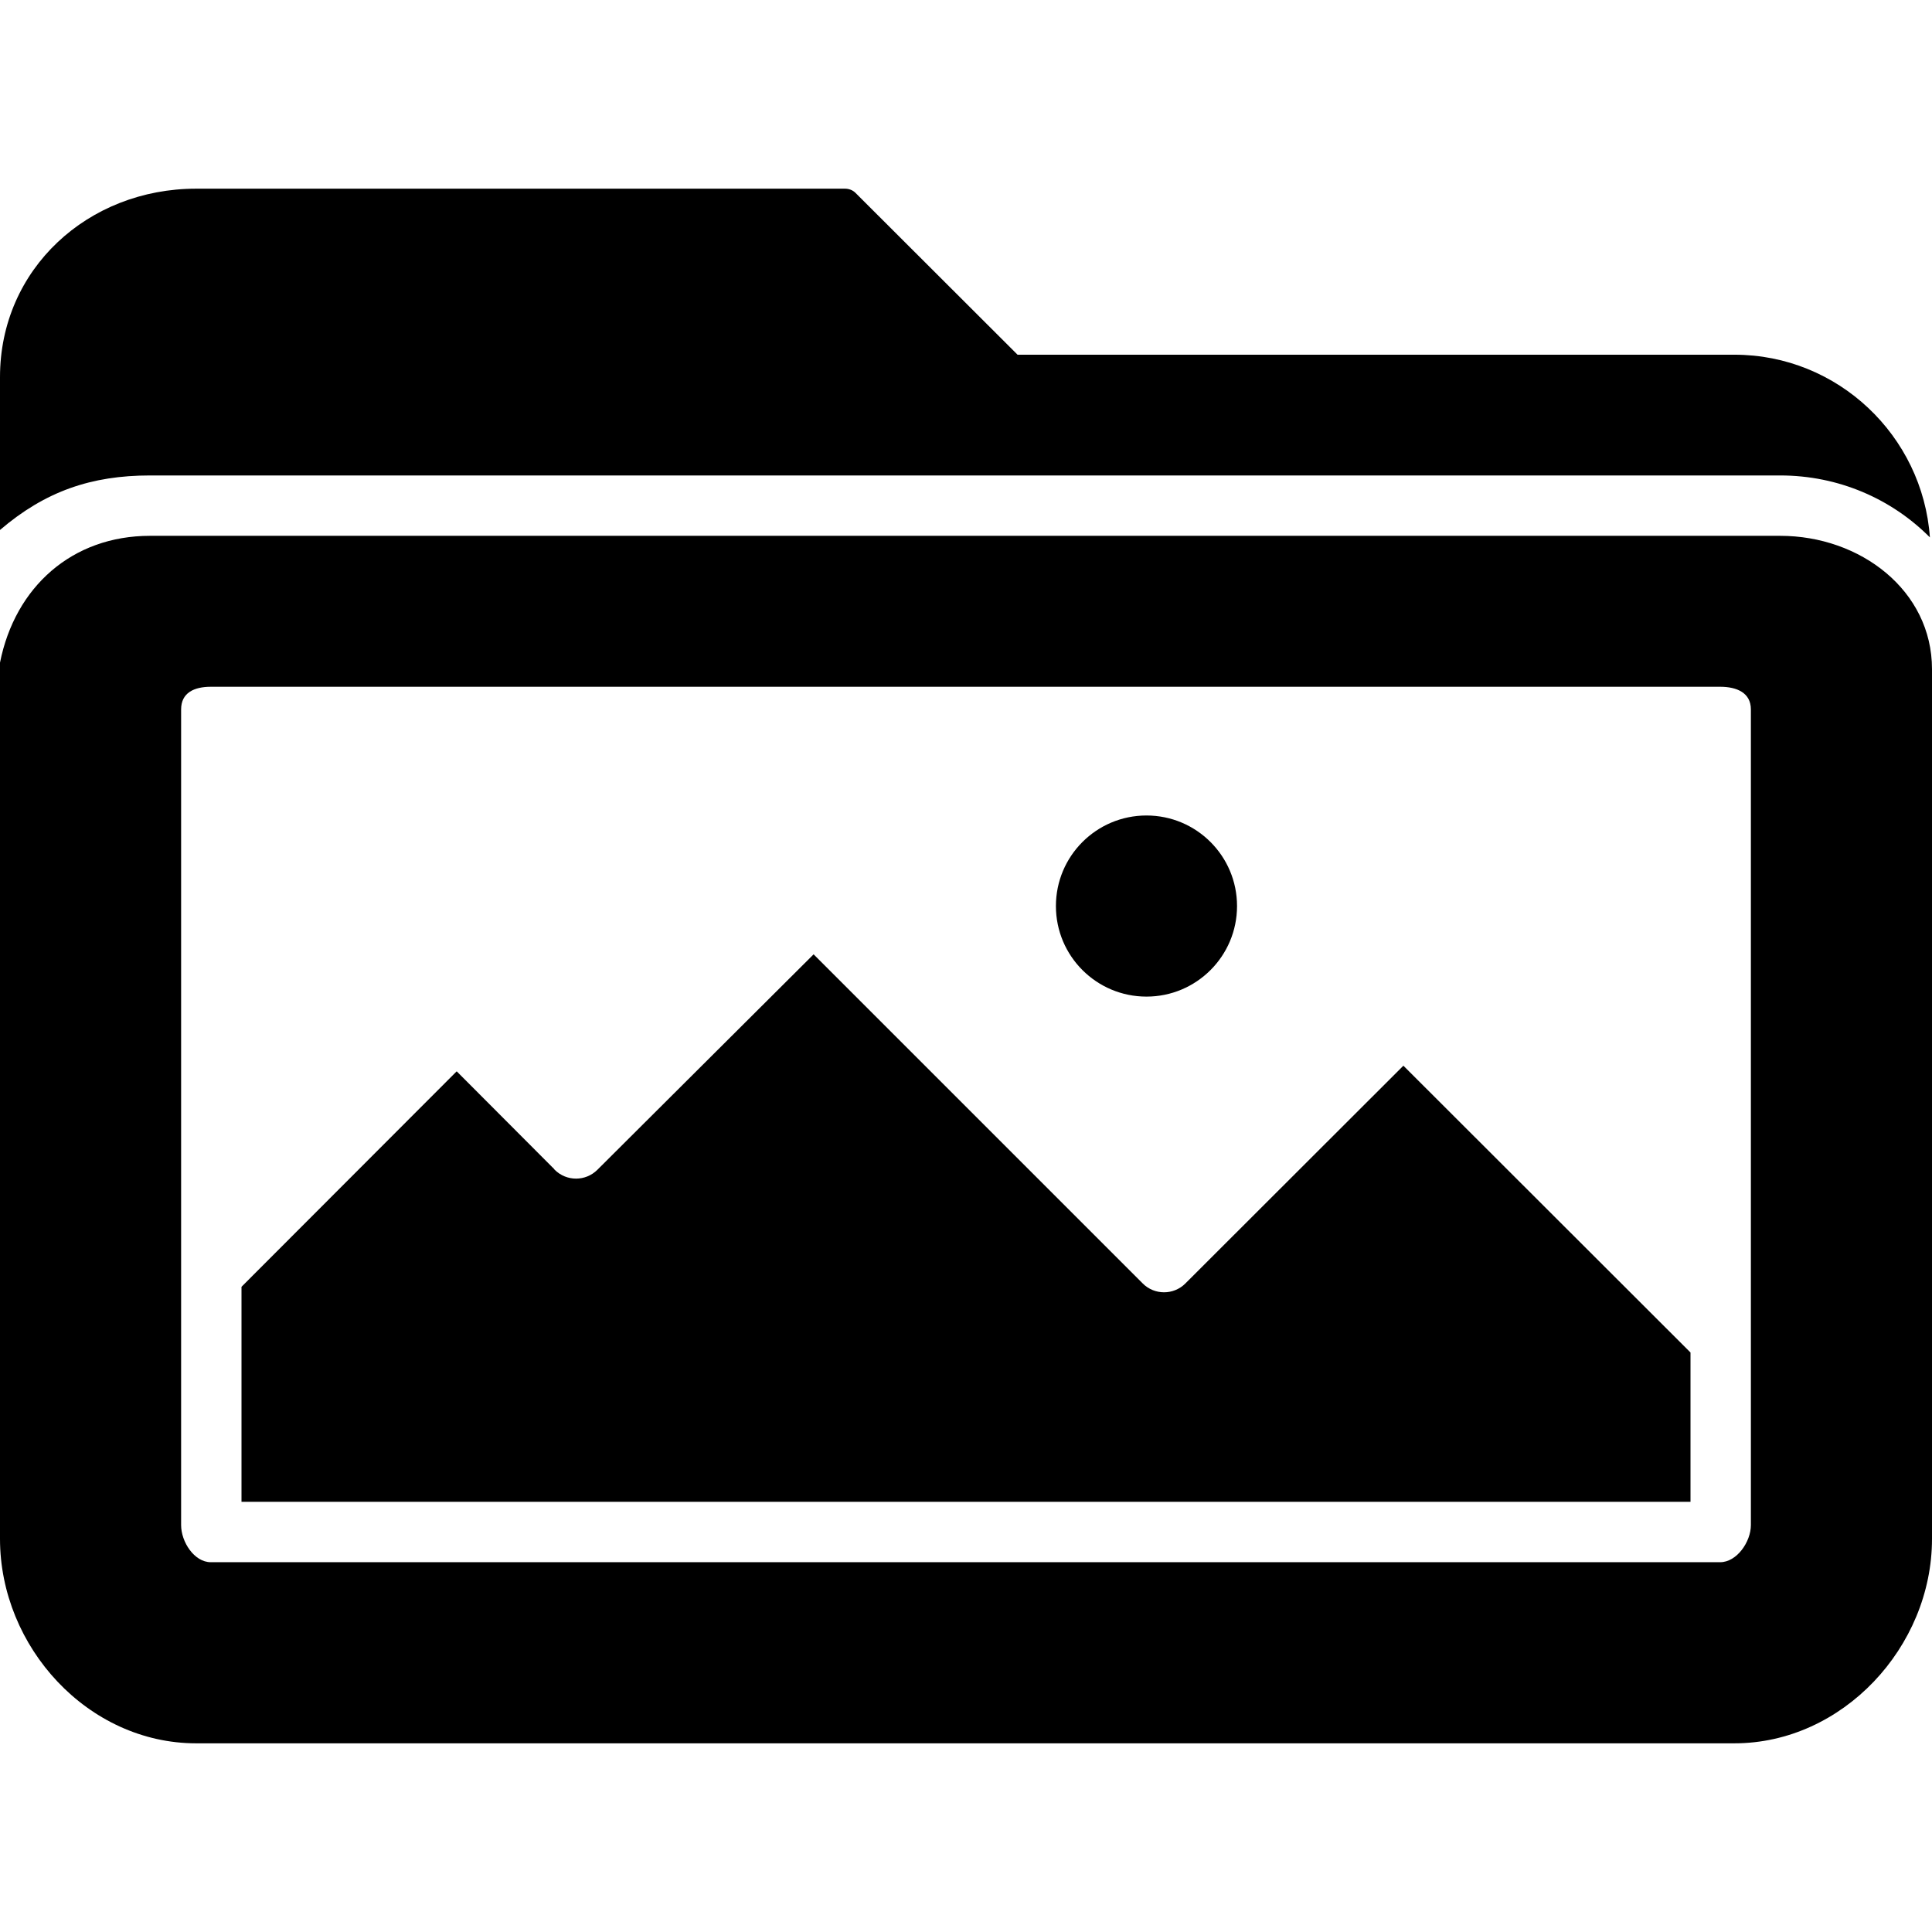 <?xml version="1.0" encoding="iso-8859-1"?>
<!-- Uploaded to: SVG Repo, www.svgrepo.com, Generator: SVG Repo Mixer Tools -->
<svg fill="#000000" height="800px" width="800px" version="1.1" id="Layer_1" xmlns="http://www.w3.org/2000/svg" xmlns:xlink="http://www.w3.org/1999/xlink" 
	 viewBox="0 0 504 504" xml:space="preserve">
<g>
	<g>
		<path d="M452.452,92.532H265.448l-42.28-42.22c-0.74-0.74-1.74-1.092-2.784-1.092H51.172C22.948,49.22,0,70.152,0,98.376v39.876
			c11.812-10.1,23.836-14.22,39.136-14.22h425.248c15.252,0,29.08,6.108,39.068,16.156
			C501.564,113.668,479.444,92.532,452.452,92.532z"/>
	</g>
</g>
<g>
	<g>
		<path d="M366.1,278.008L309.244,334.8c0,0-0.004,0.004-0.008,0.012c-1.532,1.536-3.552,2.308-5.568,2.308h-0.004
			c-2.016,0-4.032-0.768-5.568-2.308c0-0.008-0.004-0.008-0.008-0.012l-85.844-85.844l-56.412,56.212
			c-1.54,1.532-3.552,2.296-5.56,2.296c-2.024,0-4.04-0.772-5.584-2.316c-0.136-0.14-0.236-0.3-0.356-0.44
			c-0.056-0.052-0.116-0.084-0.168-0.136l-25.028-25.096L63,335.688v56.092h378v-38.952L366.1,278.008z"/>
	</g>
</g>
<g>
	<g>
		<path d="M464.388,139.78H39.136c-20.308,0-35.2,13.304-39.136,33.076V401.44c0,28.224,22.948,53.34,51.172,53.34h401.28
			c28.224,0,51.548-25.116,51.548-53.34V174.572C504,153.996,485.276,139.78,464.388,139.78z M456.752,347.52
			c0,1.612,0,3.352,0,4.968v45.364c0,4.352-3.668,9.68-8.02,9.68H55c-4.352,0-7.752-5.328-7.752-9.68v-64.68c0-0.452,0-0.908,0-1.36
			V185.064c0-4.348,3.4-5.908,7.752-5.908h393.732c4.352,0,8.02,1.56,8.02,5.908V347.52z"/>
	</g>
</g>
<g>
	<g>
		<circle cx="299.08" cy="236.36" r="23.624"/>
	</g>
</g>
</svg>